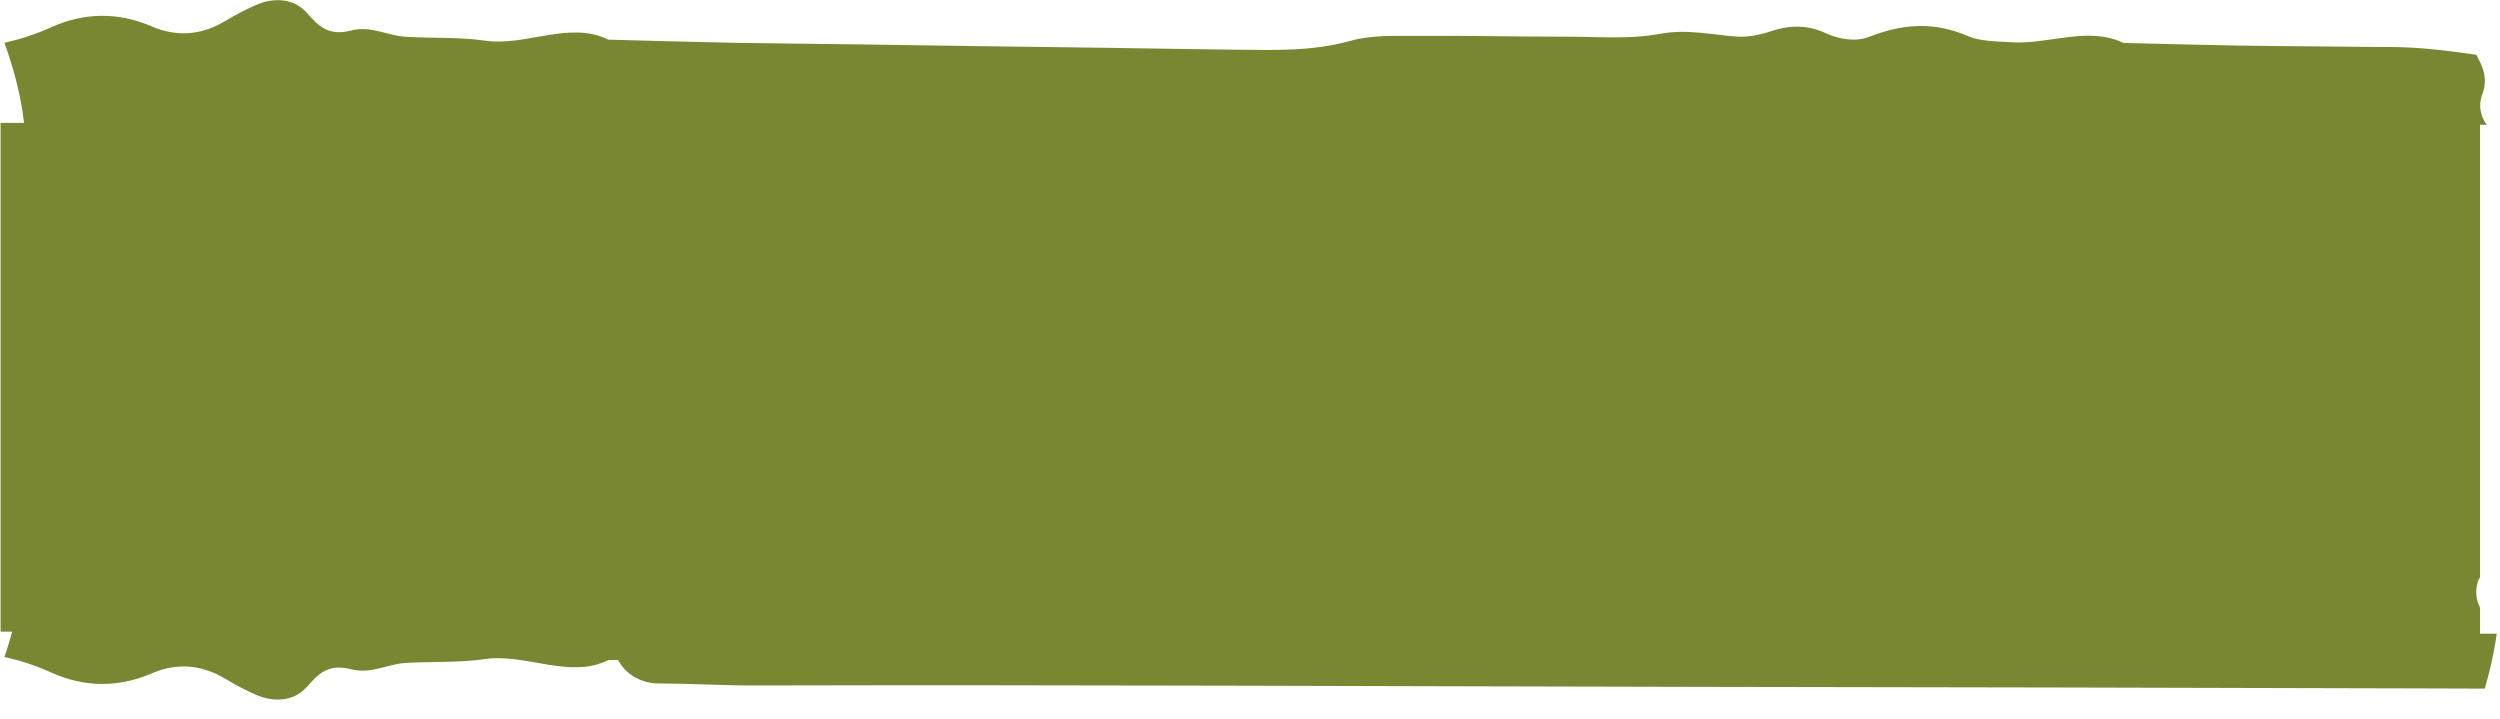 <svg xmlns="http://www.w3.org/2000/svg" xmlns:xlink="http://www.w3.org/1999/xlink" xmlns:serif="http://www.serif.com/" width="100%" height="100%" viewBox="0 0 80 23" xml:space="preserve" style="fill-rule:evenodd;clip-rule:evenodd;stroke-linejoin:round;stroke-miterlimit:2;">    <g transform="matrix(1.333,0,0,1.333,75.629,20.892)">        <path d="M0,-14.548C-1.006,-14.561 -2.014,-14.563 -3.02,-14.579C-3.934,-14.594 -4.847,-14.621 -5.76,-14.642C-6.614,-15.051 -7.55,-14.603 -8.437,-14.658C-8.797,-14.681 -9.197,-14.677 -9.494,-14.806C-10.273,-15.145 -11.024,-15.119 -11.857,-14.791C-12.188,-14.66 -12.587,-14.729 -12.91,-14.878C-13.324,-15.068 -13.744,-15.084 -14.217,-14.925C-14.471,-14.84 -14.766,-14.777 -15.026,-14.794C-15.646,-14.834 -16.219,-14.985 -16.899,-14.859C-17.611,-14.726 -18.363,-14.792 -19.095,-14.792C-20.285,-14.792 -21.474,-14.819 -22.665,-14.812C-23.211,-14.808 -23.79,-14.839 -24.305,-14.696C-25.231,-14.437 -26.131,-14.471 -27.044,-14.48C-28.051,-14.49 -29.056,-14.51 -30.063,-14.524L-33.082,-14.563L-36.101,-14.607C-37.107,-14.621 -38.115,-14.628 -39.12,-14.646C-40.125,-14.665 -41.128,-14.695 -42.132,-14.721C-43.063,-15.182 -44.115,-14.553 -45.093,-14.697C-45.709,-14.787 -46.366,-14.751 -47,-14.79C-47.444,-14.817 -47.825,-15.064 -48.315,-14.939C-48.872,-14.797 -49.104,-15.066 -49.38,-15.375C-49.682,-15.712 -50.161,-15.743 -50.595,-15.551C-50.847,-15.44 -51.093,-15.311 -51.325,-15.171C-51.838,-14.862 -52.358,-14.795 -52.896,-14.964C-52.978,-14.99 -53.056,-15.025 -53.134,-15.057C-53.891,-15.37 -54.692,-15.387 -55.509,-15.017C-55.88,-14.85 -56.254,-14.73 -56.63,-14.645C-56.401,-14.014 -56.233,-13.37 -56.159,-12.724L-56.722,-12.724L-56.722,-0.509L-56.443,-0.509C-56.503,-0.306 -56.557,-0.103 -56.63,0.098C-56.254,0.182 -55.88,0.302 -55.509,0.47C-54.692,0.839 -53.891,0.823 -53.134,0.51C-53.056,0.478 -52.978,0.443 -52.896,0.417C-52.358,0.247 -51.838,0.315 -51.325,0.623C-51.093,0.763 -50.847,0.893 -50.595,1.004C-50.161,1.195 -49.682,1.165 -49.38,0.827C-49.105,0.519 -48.872,0.249 -48.315,0.392C-47.825,0.517 -47.444,0.269 -47,0.242C-46.366,0.204 -45.709,0.24 -45.093,0.149C-44.115,0.006 -43.063,0.635 -42.132,0.173C-42.055,0.171 -41.978,0.17 -41.9,0.168C-41.727,0.504 -41.352,0.731 -40.936,0.733C-40.155,0.736 -39.37,0.785 -38.594,0.783C-31.032,0.764 -23.468,0.803 -15.907,0.816L-7.305,0.831L1.297,0.853C1.836,0.854 2.375,0.856 2.914,0.858C3.039,0.421 3.142,-0.019 3.2,-0.461L2.8,-0.461L2.8,-1.084C2.702,-1.277 2.676,-1.504 2.757,-1.735L2.764,-1.753C2.772,-1.776 2.79,-1.794 2.8,-1.816L2.8,-12.677L2.96,-12.677C2.812,-12.885 2.753,-13.141 2.853,-13.407L2.86,-13.425C3.011,-13.822 2.823,-14.151 2.709,-14.359C1.185,-14.577 0.915,-14.537 0,-14.548" style="fill:rgb(121,135,50);fill-rule:nonzero;"></path>    </g></svg>